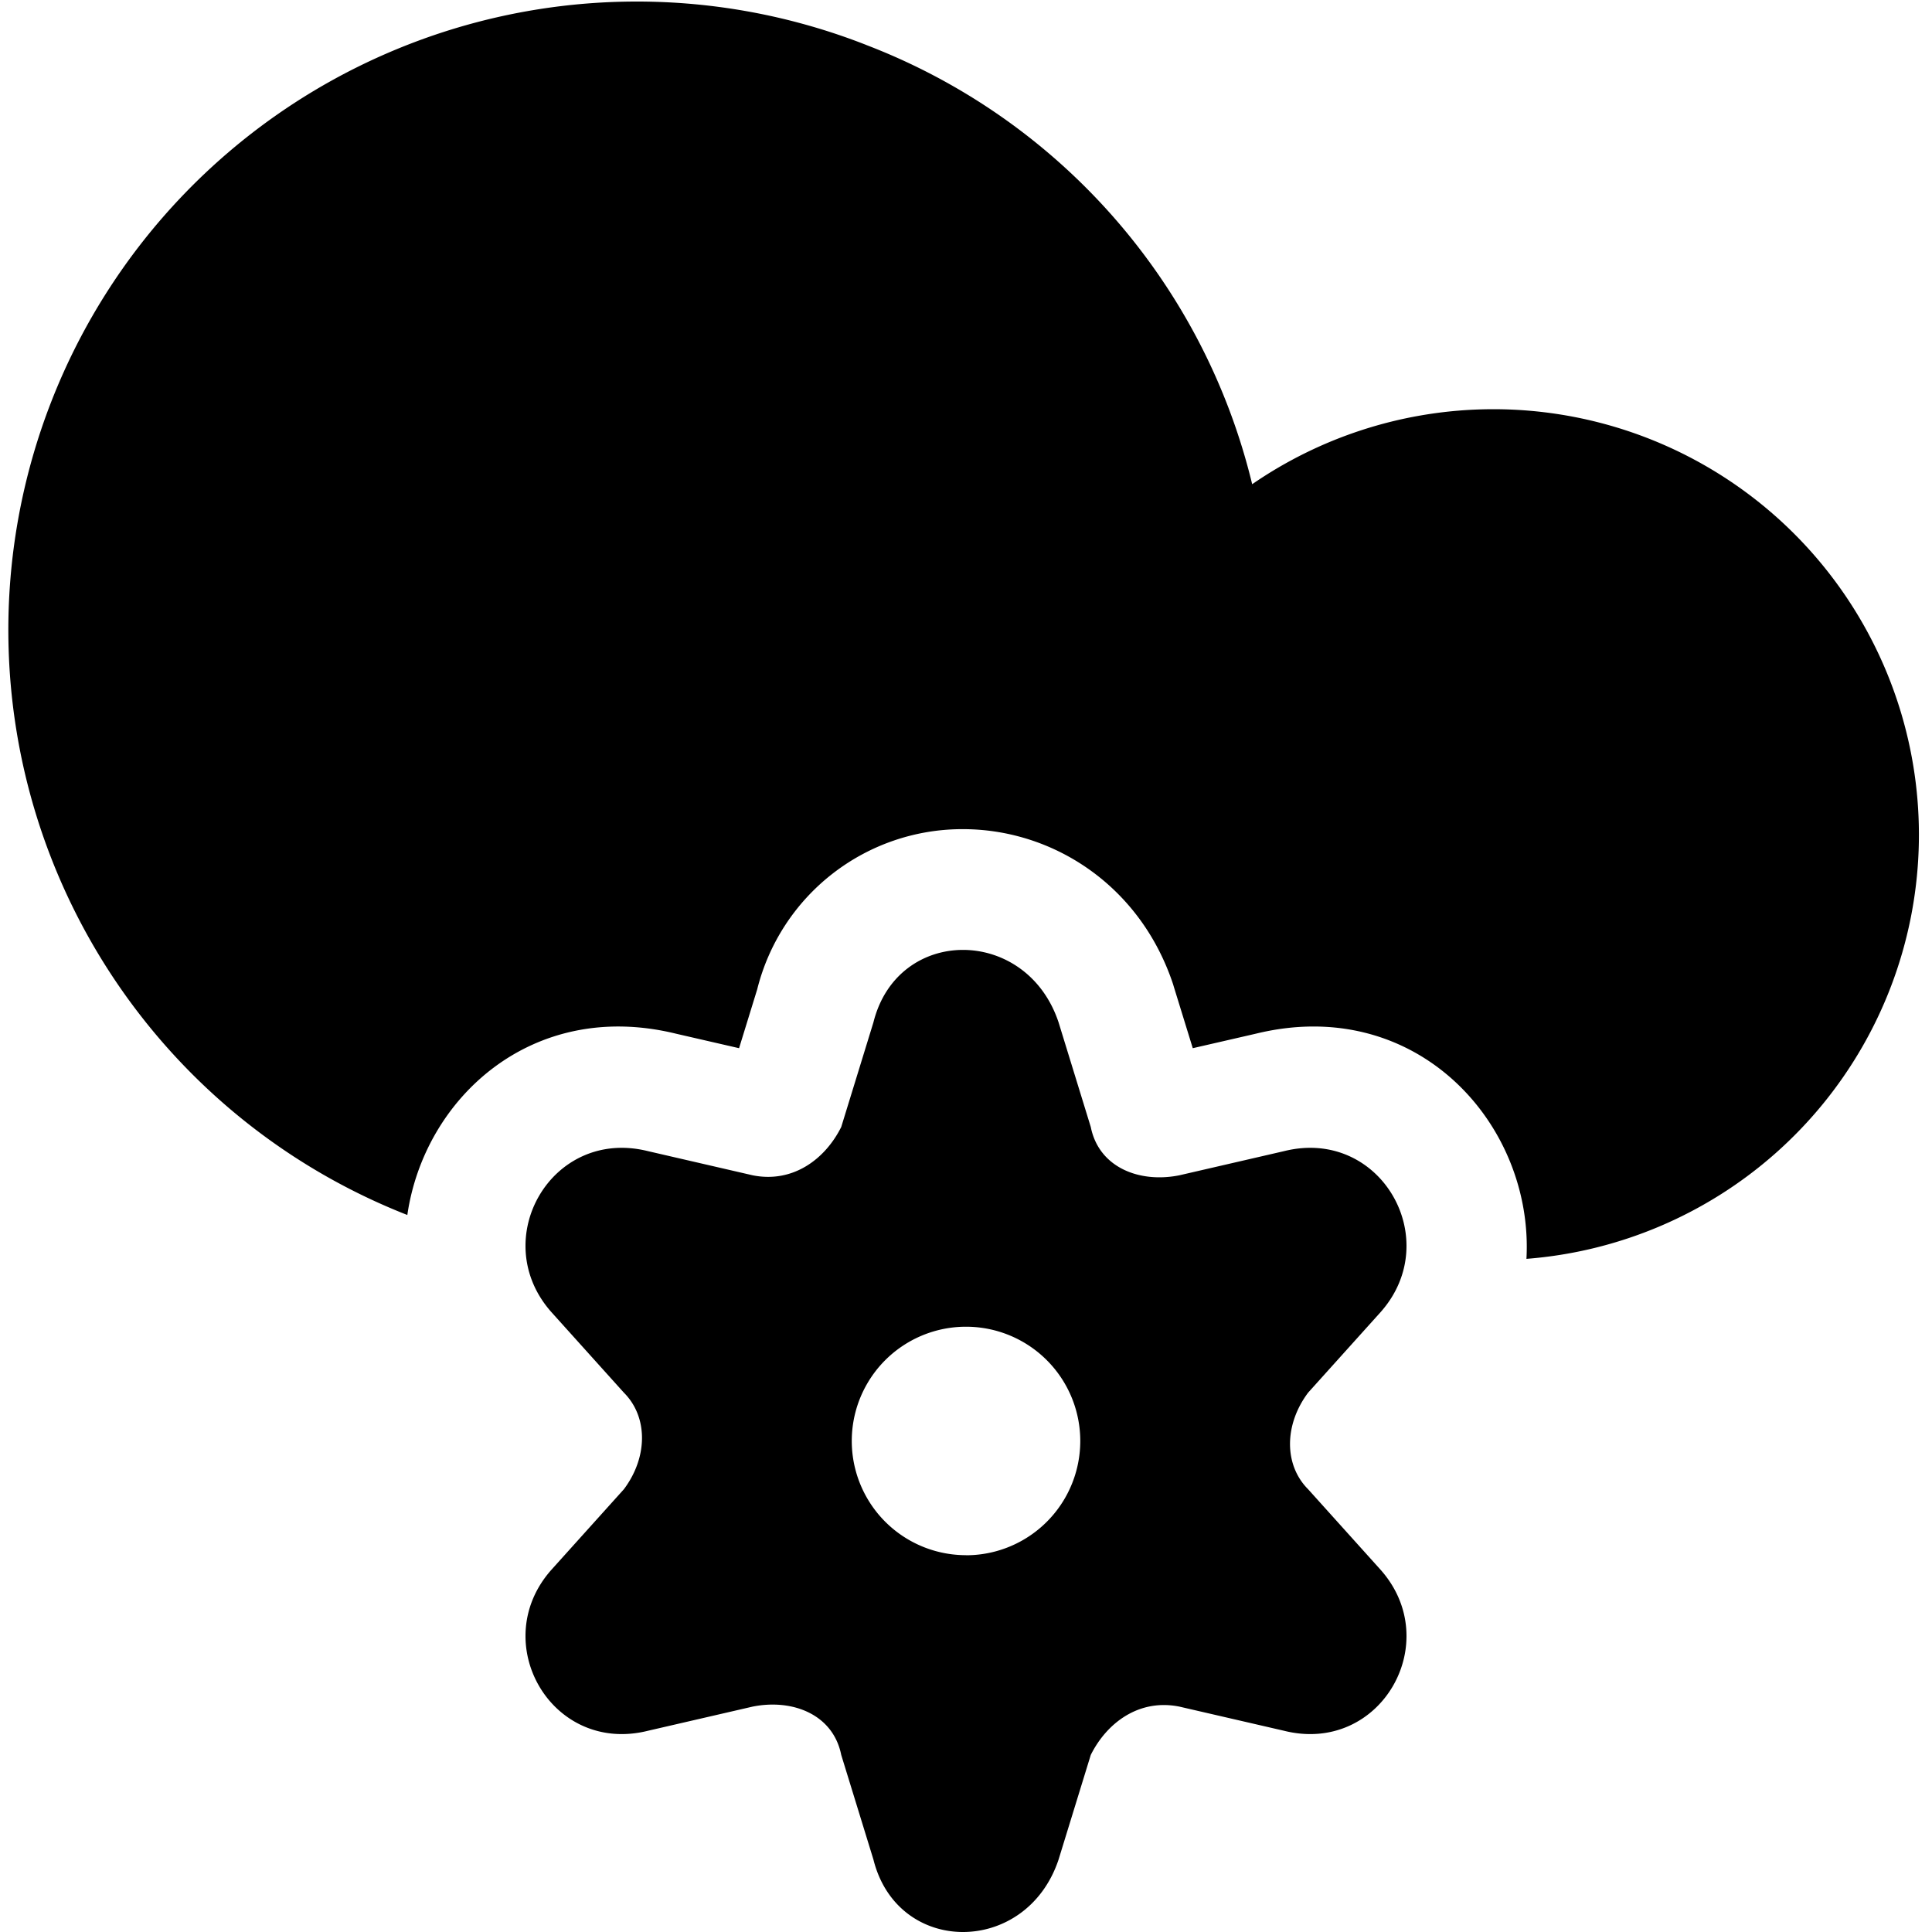 <svg xmlns="http://www.w3.org/2000/svg" fill="none" viewBox="0 0 24 24"><path fill="#000000" fill-rule="evenodd" d="M10.76 0.558a7.806 7.806 0 0 0 -5.7 14.535c0.21 -1.45 1.55 -2.69 3.338 -2.252l0.783 0.18 0.225 -0.73a2.627 2.627 0 0 1 2.556 -1.991c1.117 0 2.201 0.698 2.61 1.925l0.01 0.034 0.235 0.762 0.783 -0.18c2.01 -0.492 3.454 1.135 3.362 2.797a5.284 5.284 0 0 0 4.356 -7.553 5.285 5.285 0 0 0 -7.763 -2.07A7.806 7.806 0 0 0 10.759 0.558ZM13.15 12.7l0.4 1.3c0.1 0.5 0.6 0.7 1.1 0.6l1.3 -0.3c1.2 -0.3 2 1.1 1.2 2l-0.9 1c-0.3 0.4 -0.3 0.9 0 1.2l0.9 1c0.8 0.9 0 2.3 -1.2 2l-1.3 -0.3c-0.5 -0.1 -0.9 0.2 -1.1 0.6l-0.4 1.3c-0.4 1.2 -2 1.2 -2.3 0l-0.4 -1.3c-0.1 -0.5 -0.6 -0.7 -1.1 -0.6l-1.3 0.3c-1.2 0.3 -2 -1.1 -1.2 -2l0.9 -1c0.3 -0.4 0.3 -0.9 0 -1.2l-0.9 -1c-0.8 -0.9 0 -2.3 1.2 -2l1.3 0.3c0.5 0.1 0.9 -0.2 1.1 -0.6l0.4 -1.3c0.3 -1.2 1.9 -1.2 2.3 0ZM12 19.32a1.419 1.419 0 1 0 0 -2.839 1.419 1.419 0 0 0 0 2.838Z" clip-rule="evenodd" stroke-width="1"></path></svg>